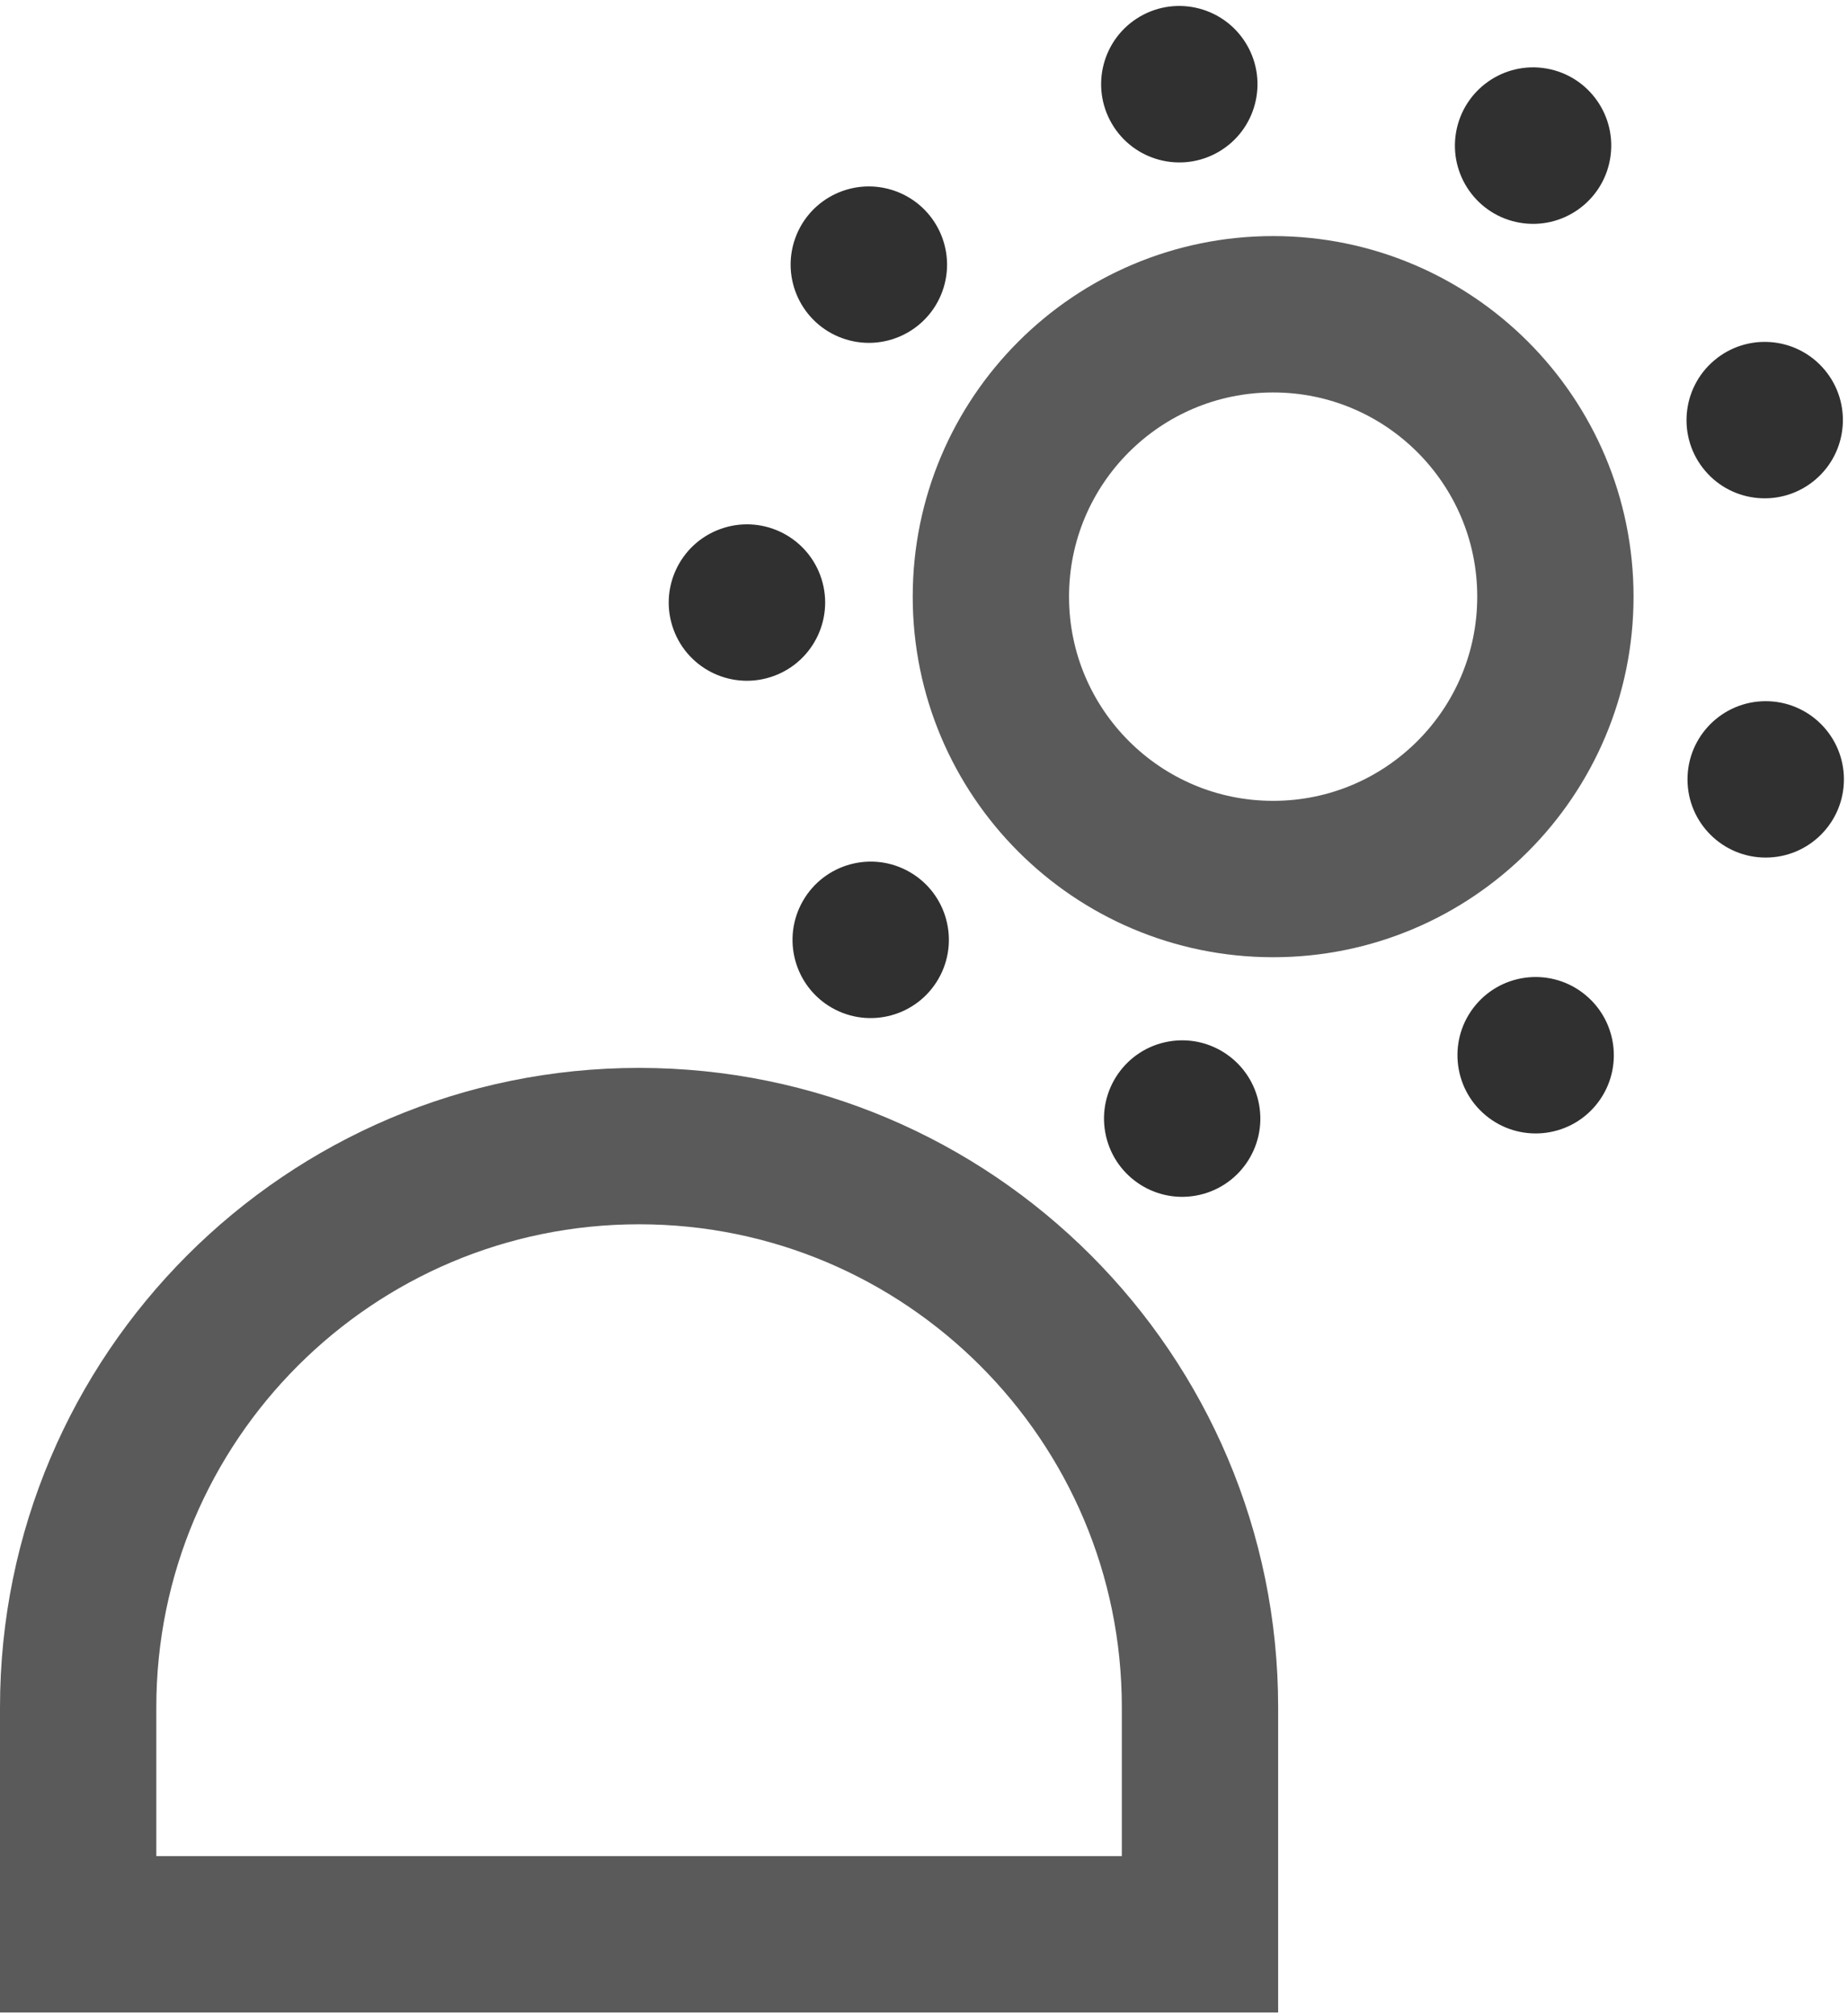 <svg width="266" height="290" viewBox="0 0 266 290" fill="none" xmlns="http://www.w3.org/2000/svg">
<g clip-path="url(#clip0_331_8294)">
<path d="M91.987 164.891C136.545 164.891 172.725 201.071 172.725 245.629V278.291H11.25V245.629C11.25 201.071 47.43 164.891 91.987 164.891Z" stroke="#5A5A5A" stroke-width="22.5" stroke-miterlimit="10"/>
<path d="M183.255 126.469C205.693 126.469 223.882 108.279 223.882 85.841C223.882 63.403 205.693 45.214 183.255 45.214C160.817 45.214 142.627 63.403 142.627 85.841C142.627 108.279 160.817 126.469 183.255 126.469Z" stroke="#5A5A5A" stroke-width="22.5" stroke-miterlimit="10"/>
<path d="M172.148 172.014C178.263 170.918 182.332 165.069 181.236 158.949C180.139 152.829 174.292 148.756 168.176 149.852C162.06 150.948 157.992 156.798 159.088 162.918C160.185 169.037 166.032 173.11 172.148 172.014Z" fill="#303030"/>
<path d="M135.086 140.817C138.18 135.424 136.319 128.545 130.929 125.454C125.54 122.362 118.663 124.228 115.569 129.621C112.476 135.014 114.337 141.892 119.726 144.984C125.116 148.075 131.993 146.21 135.086 140.817Z" fill="#303030"/>
<path d="M111.391 97.252C117.228 95.11 120.223 88.644 118.082 82.812C115.94 76.979 109.473 73.988 103.637 76.131C97.8 78.274 94.805 84.739 96.946 90.572C99.087 96.404 105.555 99.395 111.391 97.252Z" fill="#303030"/>
<path d="M135.651 41.896C137.759 36.052 134.728 29.603 128.879 27.493C123.031 25.383 116.581 28.41 114.472 34.255C112.363 40.099 115.395 46.547 121.243 48.658C127.091 50.768 133.542 47.741 135.651 41.896Z" fill="#303030"/>
<path d="M175.405 21.847C180.777 18.726 182.599 11.837 179.476 6.462C176.352 1.086 169.465 -0.741 164.093 2.38C158.721 5.502 156.898 12.39 160.022 17.766C163.145 23.142 170.033 24.969 175.405 21.847Z" fill="#303030"/>
<path d="M231.756 22.872C232.818 16.746 228.717 10.919 222.595 9.857C216.474 8.796 210.649 12.901 209.587 19.027C208.524 25.153 212.626 30.979 218.748 32.041C224.869 33.103 230.693 28.998 231.756 22.872Z" fill="#303030"/>
<path d="M261.266 69.04C266.018 65.03 266.621 57.93 262.614 53.182C258.607 48.433 251.507 47.834 246.755 51.844C242.004 55.854 241.4 62.954 245.407 67.702C249.414 72.451 256.515 73.049 261.266 69.04Z" fill="#303030"/>
<path d="M254.186 123.381C260.403 123.364 265.429 118.313 265.412 112.1C265.395 105.887 260.341 100.864 254.123 100.881C247.906 100.899 242.88 105.95 242.897 112.163C242.914 118.376 247.969 123.399 254.186 123.381Z" fill="#303030"/>
<path d="M229.683 159.03C233.664 154.26 233.02 147.163 228.246 143.18C223.473 139.197 216.376 139.836 212.395 144.606C208.415 149.377 209.058 156.473 213.832 160.456C218.606 164.44 225.703 163.801 229.683 159.03Z" fill="#303030"/>
</g>
<defs>
<clipPath id="clip0_331_8294">
<rect width="265.41" height="288.682" fill="white" transform="translate(0 0.859)"/>
</clipPath>
</defs>
</svg>
